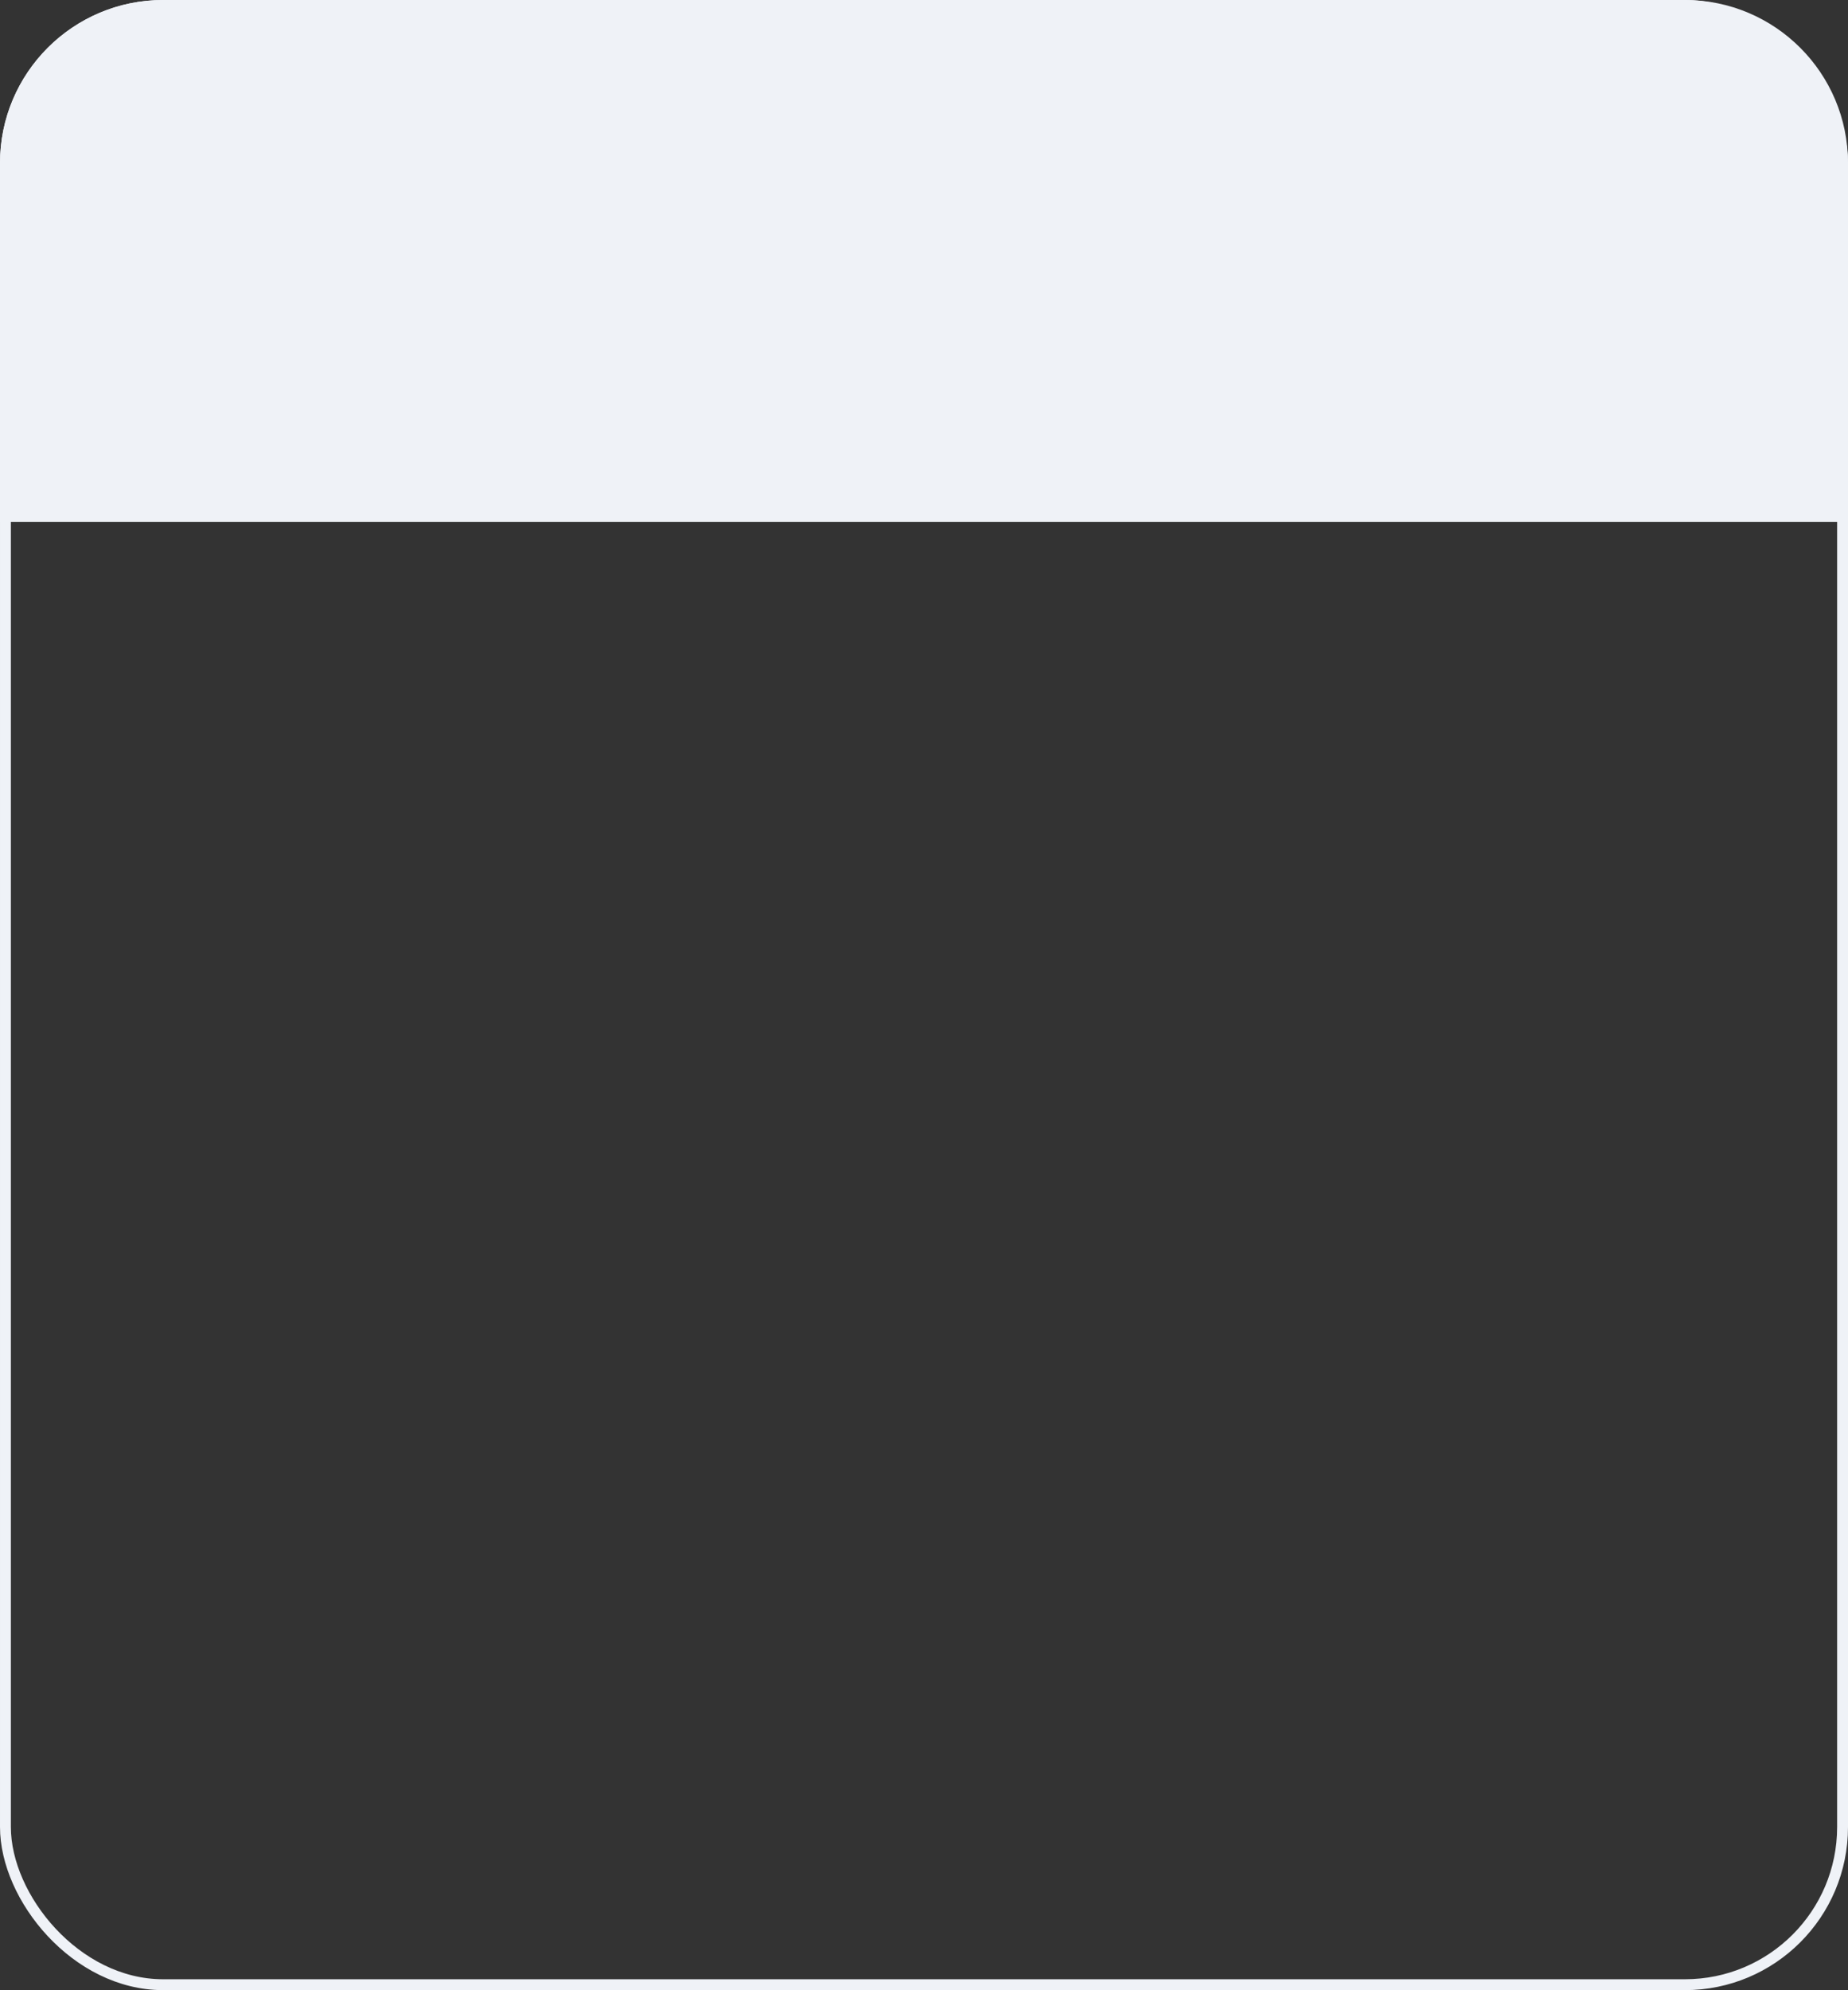 <?xml version="1.0" encoding="UTF-8"?> <svg xmlns="http://www.w3.org/2000/svg" width="340" height="366" viewBox="0 0 340 366" fill="none"><rect x="0" y="0" width="340" height="366" fill="#333333" stroke="none"/><rect x="1" y="1" width="338" height="364" rx="29" stroke="#EFF2F7" stroke-width="2"></rect><path d="M0 30C0 13.431 13.431 0 30 0H310C326.569 0 340 13.431 340 30V96H0V30Z" fill="#EFF2F7"></path></svg> 